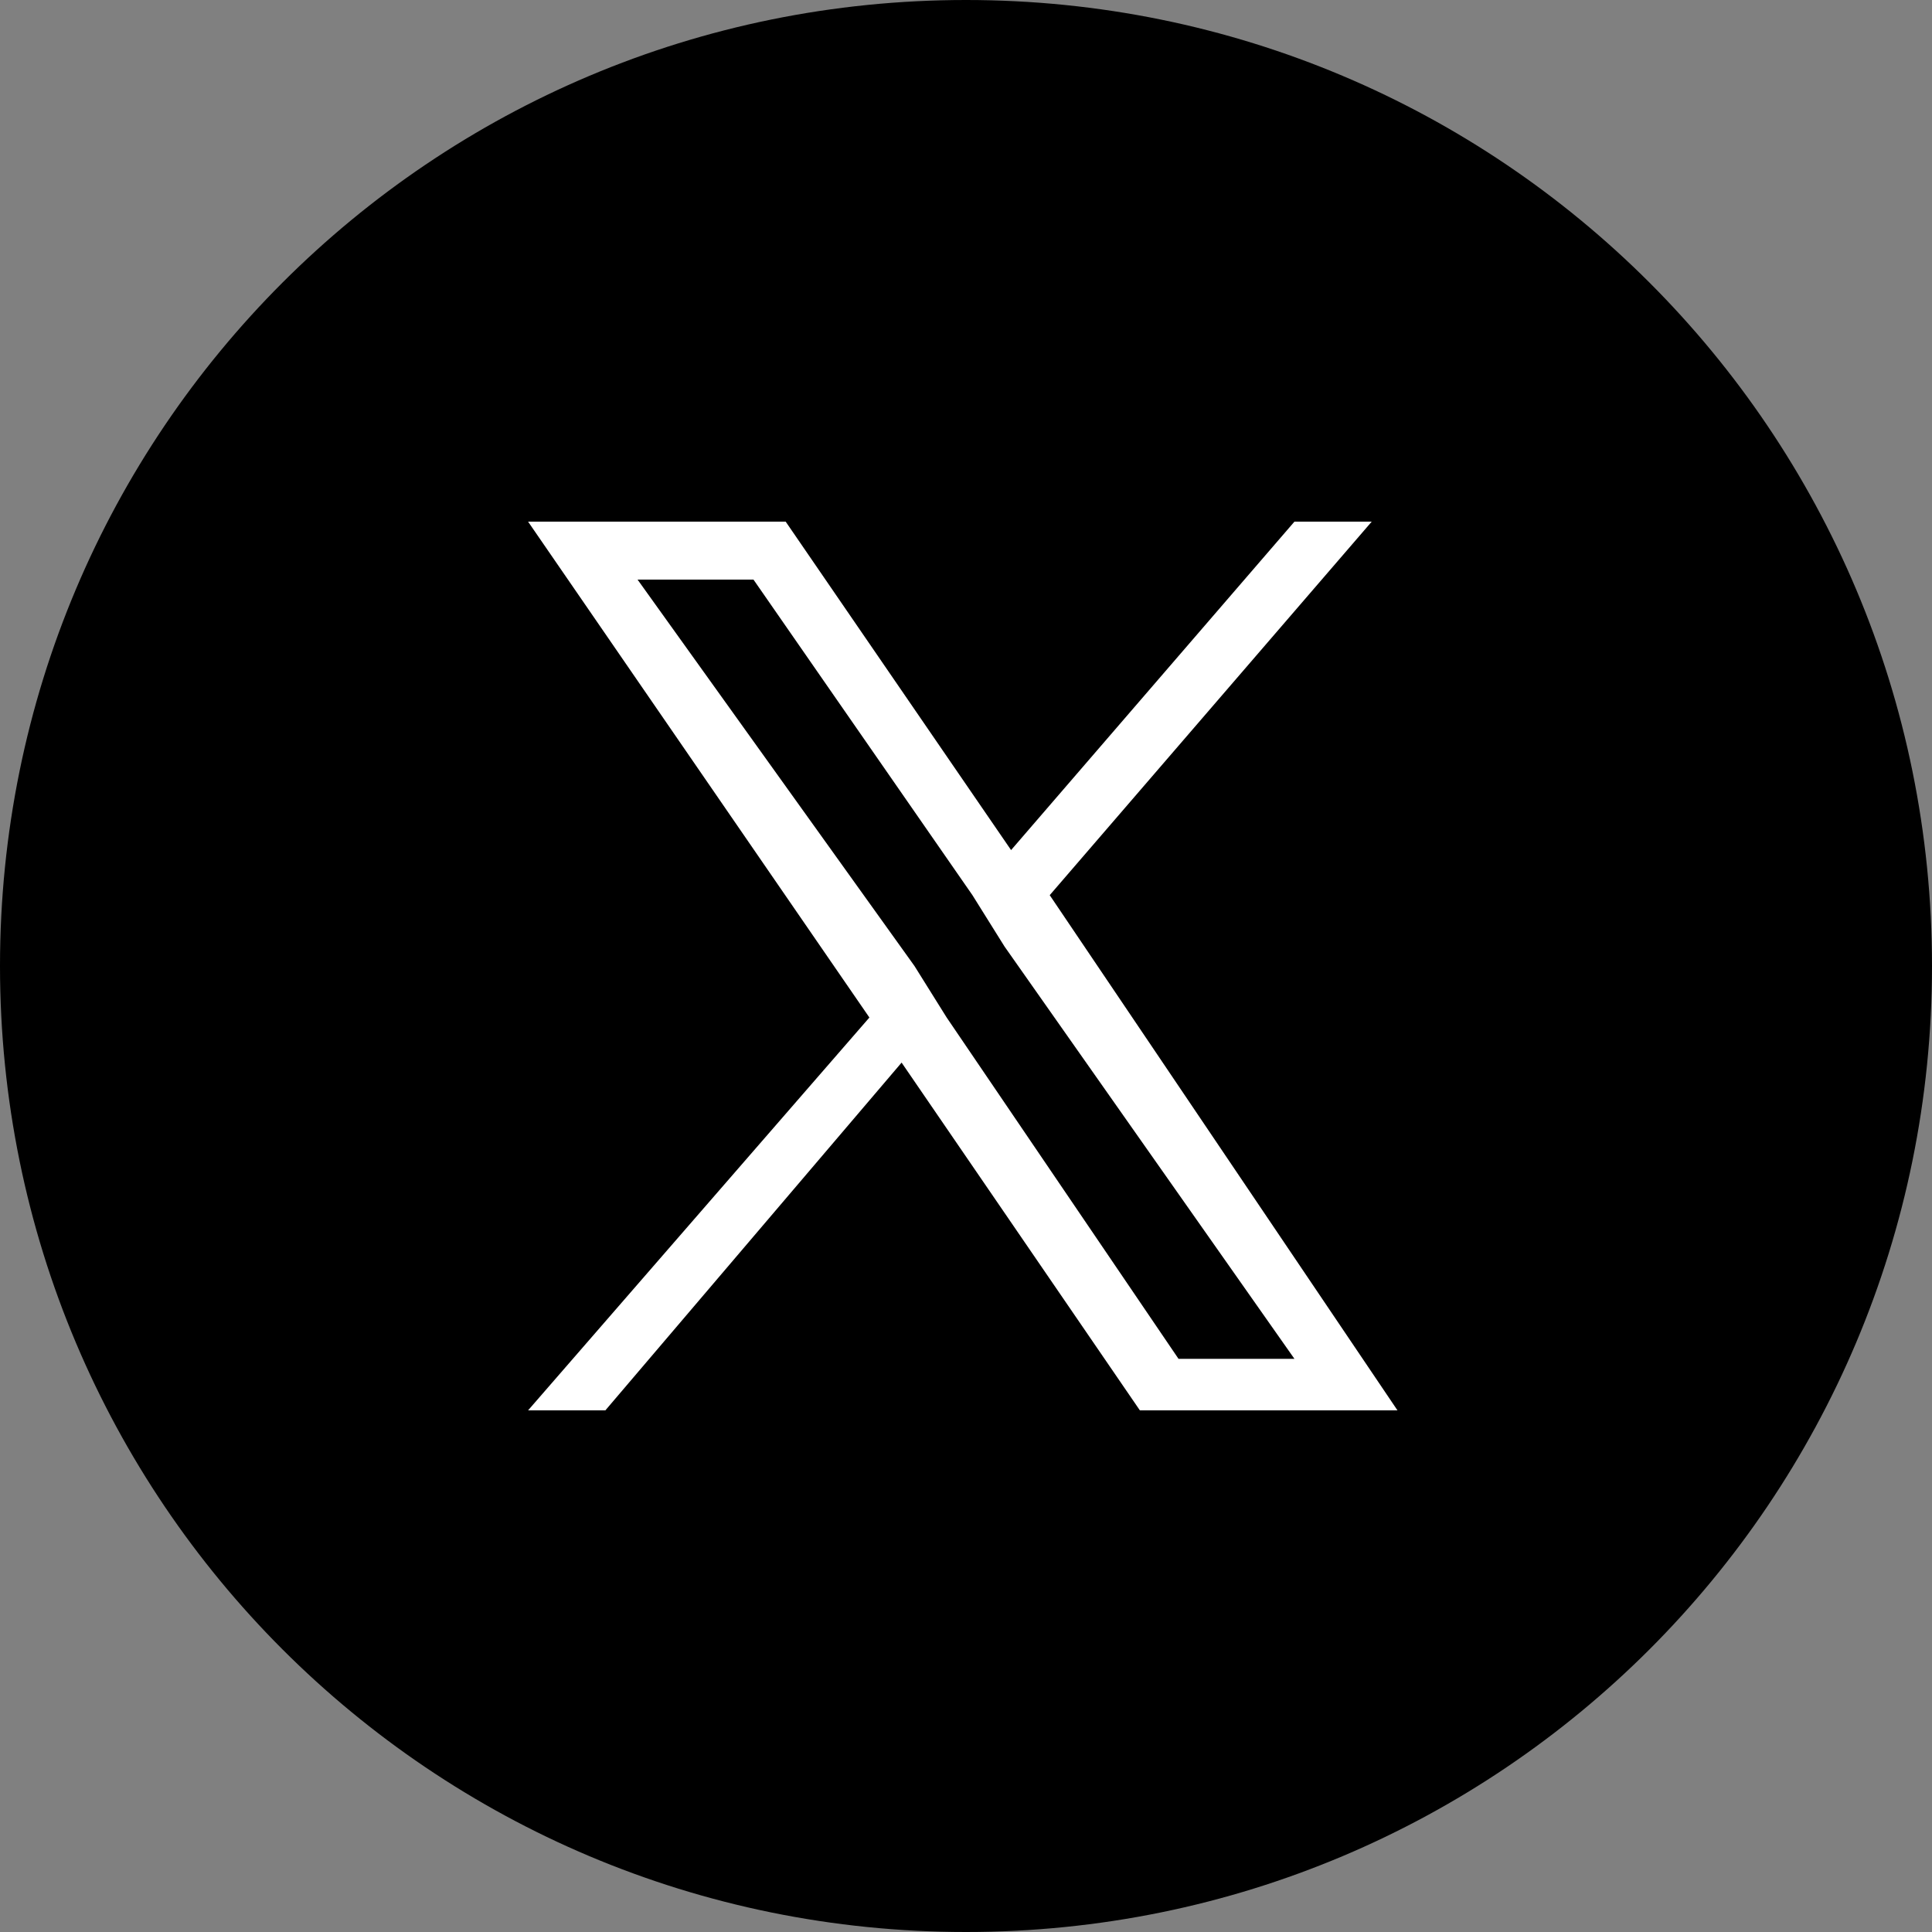 <?xml version="1.0" encoding="utf-8"?>
<!-- Generator: Adobe Illustrator 27.8.1, SVG Export Plug-In . SVG Version: 6.00 Build 0)  -->
<svg version="1.1" id="レイヤー_1" xmlns="http://www.w3.org/2000/svg" xmlns:xlink="http://www.w3.org/1999/xlink" x="0px"
	 y="0px" viewBox="0 0 30 30" style="enable-background:new 0 0 30 30;" xml:space="preserve">
<rect x="0" y="0" width="30" height="30" fill="#808080" stroke="none"/>
<style type="text/css">
	.st0{fill:#FFFFFF;}
</style>
<path d="M15,30L15,30C6.7,30,0,23.3,0,15v0C0,6.7,6.7,0,15,0h0c8.3,0,15,6.7,15,15v0C30,23.3,23.3,30,15,30z"/>
<path class="st0" d="M16.3,13.9l5-5.8h-1.2l-4.4,5.1l-3.5-5.1h-4l5.3,7.7l-5.3,6.1h1.2l4.6-5.4l3.7,5.4h4L16.3,13.9L16.3,13.9z
	 M14.7,15.8l-0.5-0.8L9.9,9h1.8l3.4,4.9l0.5,0.8l4.5,6.4h-1.8L14.7,15.8L14.7,15.8z"/>
</svg>
